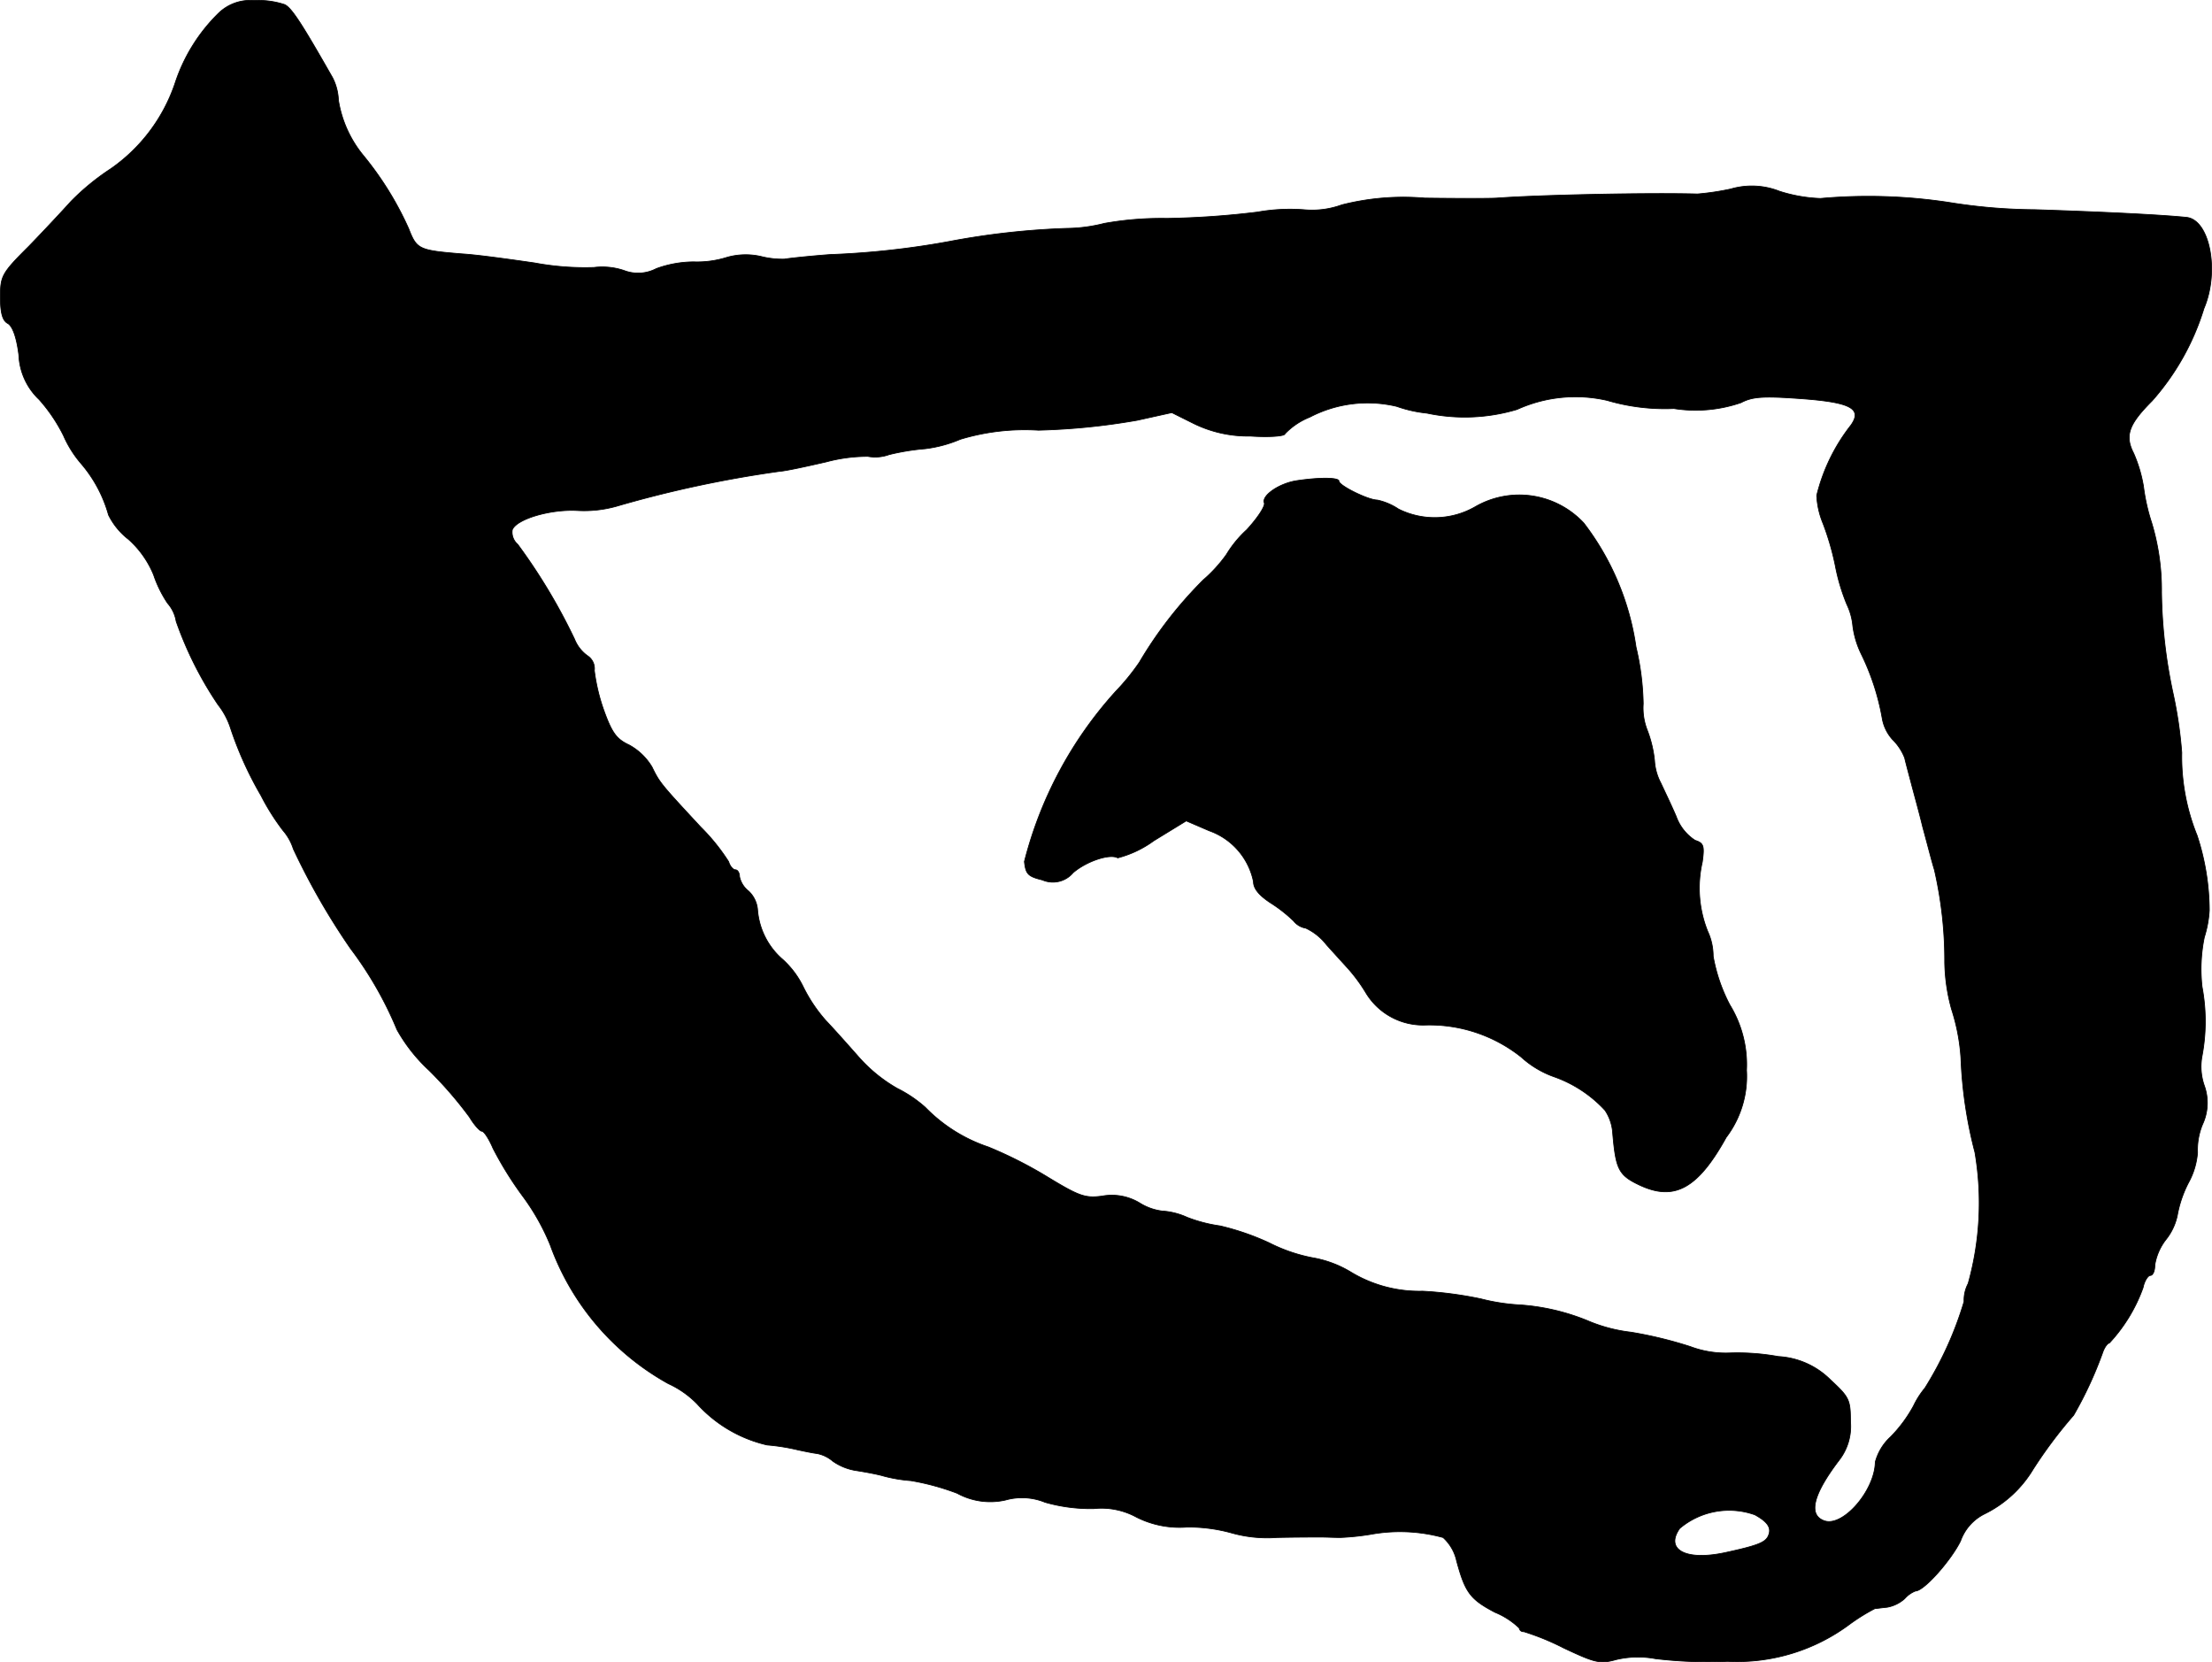 <?xml version="1.0" encoding="UTF-8"?>
<svg xmlns="http://www.w3.org/2000/svg"
     version="1.1"
     width="10.486mm"
     height="7.878mm"
     viewBox="0 0 29.725 22.332">
   <defs>
      <style type="text/css"><![CDATA[
      .a {
        stroke: #000;
        stroke-linecap: round;
        stroke-linejoin: round;
        stroke-width: 0.01px;
      }
    ]]></style>
   </defs>
   <path class="a"
         d="M2.937.177A2.333,2.333,0,0,0,2.349,1.128a2.294,2.294,0,0,1-.86,1.139,3.217,3.217,0,0,0-.533.436c-.109.121-.363.394-.569.606C.023,3.672.005,3.708.005,3.993c0,.212.03.315.097.351s.121.188.151.424a.872.872,0,0,0,.273.6A2.2,2.2,0,0,1,.853,5.852a1.491,1.491,0,0,0,.236.376,1.8,1.8,0,0,1,.369.69.938.938,0,0,0,.267.327,1.298,1.298,0,0,1,.339.478,1.6,1.6,0,0,0,.188.382.482.482,0,0,1,.115.242,4.875,4.875,0,0,0,.563,1.121,1.005,1.005,0,0,1,.164.303,4.792,4.792,0,0,0,.412.915,3.077,3.077,0,0,0,.297.472.708.708,0,0,1,.139.248A9.286,9.286,0,0,0,4.711,12.745a4.937,4.937,0,0,1,.624,1.09,2.216,2.216,0,0,0,.43.545,5.342,5.342,0,0,1,.545.63c.061.103.139.188.164.188.03,0,.097.103.151.23a4.749,4.749,0,0,0,.394.636,3.012,3.012,0,0,1,.376.666A3.481,3.481,0,0,0,8.981,18.59a1.282,1.282,0,0,1,.388.273,1.818,1.818,0,0,0,.939.551,2.75,2.75,0,0,1,.418.067c.085.018.2.042.254.048a.461.461,0,0,1,.212.103.743.743,0,0,0,.321.127c.115.018.279.048.363.073a1.975,1.975,0,0,0,.363.061,3.293,3.293,0,0,1,.624.17.925.925,0,0,0,.648.091.819.819,0,0,1,.533.03,2.223,2.223,0,0,0,.654.085.985.985,0,0,1,.575.115,1.284,1.284,0,0,0,.678.133,2.174,2.174,0,0,1,.6.079,1.767,1.767,0,0,0,.606.061c.26-.006.527-.006.594-.006s.182.006.26.006a3.41,3.41,0,0,0,.406-.042,2.196,2.196,0,0,1,.975.042.595.595,0,0,1,.182.315c.115.424.182.515.515.69a1.035,1.035,0,0,1,.327.212.055.055,0,0,0,.061.048,3.358,3.358,0,0,1,.533.218c.424.2.491.218.709.157a1.274,1.274,0,0,1,.527-.012,5.967,5.967,0,0,0,.969.036,2.531,2.531,0,0,0,1.647-.503,2.624,2.624,0,0,1,.333-.206c.018,0,.097-.012.164-.018a.48.48,0,0,0,.236-.115.376.376,0,0,1,.145-.103c.115,0,.478-.412.606-.672a.647.647,0,0,1,.321-.363,1.566,1.566,0,0,0,.654-.6,6.147,6.147,0,0,1,.545-.727,5.223,5.223,0,0,0,.388-.836c.024-.073.067-.133.091-.133a2.163,2.163,0,0,0,.454-.745c.018-.091.067-.164.097-.164.036,0,.061-.061.061-.139a.75.75,0,0,1,.151-.345.771.771,0,0,0,.151-.321,1.559,1.559,0,0,1,.151-.442.996.996,0,0,0,.121-.406.895.895,0,0,1,.067-.376.685.685,0,0,0,.024-.521.773.773,0,0,1-.03-.4,2.503,2.503,0,0,0,0-.927,2.123,2.123,0,0,1,.03-.666,1.492,1.492,0,0,0,.067-.363,3.254,3.254,0,0,0-.164-1.005,2.819,2.819,0,0,1-.206-1.114,5.846,5.846,0,0,0-.115-.787,6.822,6.822,0,0,1-.157-1.363,3.115,3.115,0,0,0-.133-.939,2.602,2.602,0,0,1-.109-.485,1.878,1.878,0,0,0-.133-.448c-.121-.236-.067-.388.248-.703a3.349,3.349,0,0,0,.697-1.242c.212-.497.079-1.193-.236-1.224-.351-.036-1.127-.073-2.035-.103a7.498,7.498,0,0,1-1.151-.097,7.198,7.198,0,0,0-1.732-.054,2.034,2.034,0,0,1-.551-.097,1.01,1.01,0,0,0-.654-.03,3.463,3.463,0,0,1-.448.067c-.642-.018-2.108.012-2.695.055-.085.006-.521.006-.969,0a3.363,3.363,0,0,0-1.114.091,1.17,1.17,0,0,1-.491.067,2.493,2.493,0,0,0-.642.03,11.582,11.582,0,0,1-1.217.085,4.384,4.384,0,0,0-.842.067,2.114,2.114,0,0,1-.503.067,10.307,10.307,0,0,0-1.581.176,11.159,11.159,0,0,1-1.605.176c-.315.024-.588.055-.606.061a1.176,1.176,0,0,1-.321-.036.92.92,0,0,0-.454.012,1.335,1.335,0,0,1-.448.061,1.483,1.483,0,0,0-.503.091.526.526,0,0,1-.436.024A.917.917,0,0,0,7.982,3.593a3.694,3.694,0,0,1-.8-.061c-.333-.048-.769-.109-.969-.121-.588-.048-.612-.061-.721-.339a4.335,4.335,0,0,0-.612-.987A1.555,1.555,0,0,1,4.548,1.346.724.724,0,0,0,4.469,1.043C4.069.341,3.924.11,3.827.062A1.113,1.113,0,0,0,3.415.007.611.611,0,0,0,2.937.177ZM22.494,5.489a1.869,1.869,0,0,0,.902-.079c.151-.079.291-.091.787-.055.684.048.848.133.69.357a2.483,2.483,0,0,0-.46.945,1.114,1.114,0,0,0,.085.376,3.644,3.644,0,0,1,.164.563,2.677,2.677,0,0,0,.157.527.845.845,0,0,1,.079.285,1.211,1.211,0,0,0,.115.382,3.237,3.237,0,0,1,.279.854.568.568,0,0,0,.139.291.708.708,0,0,1,.164.248c.018.079.061.236.091.351s.103.376.151.575c.055.2.121.46.157.575a5.423,5.423,0,0,1,.139,1.242,2.496,2.496,0,0,0,.091.63,2.688,2.688,0,0,1,.127.66,5.867,5.867,0,0,0,.188,1.266,4.026,4.026,0,0,1-.091,1.763.476.476,0,0,0-.055.242,4.731,4.731,0,0,1-.527,1.163,1.125,1.125,0,0,0-.151.236,1.852,1.852,0,0,1-.309.418.705.705,0,0,0-.206.339c-.006.388-.442.884-.69.787-.212-.079-.145-.351.2-.806a.742.742,0,0,0,.157-.527c0-.291-.018-.327-.267-.557a1.075,1.075,0,0,0-.703-.315,3.075,3.075,0,0,0-.648-.048,1.352,1.352,0,0,1-.533-.085,5.535,5.535,0,0,0-.8-.194,2.101,2.101,0,0,1-.545-.139,2.92,2.92,0,0,0-.987-.23,2.693,2.693,0,0,1-.485-.079,5.144,5.144,0,0,0-.781-.103,1.779,1.779,0,0,1-.951-.248,1.48,1.48,0,0,0-.491-.194,2.204,2.204,0,0,1-.618-.206A3.406,3.406,0,0,0,16.395,16.47a1.976,1.976,0,0,1-.442-.115.957.957,0,0,0-.339-.085.745.745,0,0,1-.291-.103.722.722,0,0,0-.515-.097c-.23.03-.309,0-.757-.273A5.66,5.66,0,0,0,13.282,15.41a2.117,2.117,0,0,1-.848-.533,1.714,1.714,0,0,0-.376-.254,2.03,2.03,0,0,1-.515-.418c-.133-.151-.333-.376-.448-.497a2.047,2.047,0,0,1-.303-.454,1.217,1.217,0,0,0-.273-.363.981.981,0,0,1-.339-.672.387.387,0,0,0-.121-.248.331.331,0,0,1-.121-.194c0-.048-.024-.091-.055-.091s-.073-.048-.091-.109a2.708,2.708,0,0,0-.376-.466c-.533-.575-.551-.594-.654-.806a.808.808,0,0,0-.309-.297c-.17-.079-.23-.164-.339-.466a2.555,2.555,0,0,1-.127-.533.206.206,0,0,0-.085-.194.504.504,0,0,1-.182-.23,7.789,7.789,0,0,0-.763-1.272.215.215,0,0,1-.073-.194c.055-.145.509-.279.872-.26a1.615,1.615,0,0,0,.521-.055,15.514,15.514,0,0,1,2.205-.472c.085-.006.363-.067.624-.127a2.138,2.138,0,0,1,.557-.073.549.549,0,0,0,.285-.024,3.113,3.113,0,0,1,.485-.079,1.735,1.735,0,0,0,.472-.127A2.99,2.99,0,0,1,13.954,5.78a8.955,8.955,0,0,0,1.327-.133l.466-.103.291.145a1.655,1.655,0,0,0,.763.17c.267.018.466,0,.466-.03a.937.937,0,0,1,.333-.224,1.682,1.682,0,0,1,1.169-.145,1.75,1.75,0,0,0,.406.091A2.448,2.448,0,0,0,20.387,5.501a1.897,1.897,0,0,1,1.211-.121A2.749,2.749,0,0,0,22.494,5.489Zm1.09,14.864c.164.091.224.17.182.273-.036.097-.145.139-.594.236-.521.109-.8-.042-.6-.327A1.029,1.029,0,0,1,23.585,20.353Z"/>
   <path class="a"
         d="M17.425,6.458c-.236.036-.472.2-.436.297.018.042-.091.206-.236.363a1.5,1.5,0,0,0-.273.333,1.949,1.949,0,0,1-.309.339,5.5,5.5,0,0,0-.86,1.108,3.074,3.074,0,0,1-.321.394,5.374,5.374,0,0,0-1.224,2.283c.018.17.048.2.242.248a.355.355,0,0,0,.412-.097c.182-.157.497-.26.6-.2a1.423,1.423,0,0,0,.485-.23l.436-.267.309.133a.919.919,0,0,1,.594.684c0,.091.073.182.23.285a1.959,1.959,0,0,1,.309.242.263.263,0,0,0,.164.097.763.763,0,0,1,.279.224c.109.121.242.267.291.321a2.209,2.209,0,0,1,.236.321.896.896,0,0,0,.793.436,1.982,1.982,0,0,1,1.296.43,1.3,1.3,0,0,0,.448.267,1.7,1.7,0,0,1,.678.448.619.619,0,0,1,.103.303c.042.491.079.569.363.703.466.218.781.048,1.163-.642a1.355,1.355,0,0,0,.273-.902,1.535,1.535,0,0,0-.224-.878,2.23,2.23,0,0,1-.224-.654.795.795,0,0,0-.073-.333,1.563,1.563,0,0,1-.073-.933c.03-.218.018-.254-.097-.291a.638.638,0,0,1-.254-.321c-.067-.157-.164-.357-.206-.448a.739.739,0,0,1-.085-.303,1.577,1.577,0,0,0-.097-.406.819.819,0,0,1-.055-.357,3.571,3.571,0,0,0-.097-.763A3.574,3.574,0,0,0,21.283,7.027a1.184,1.184,0,0,0-1.46-.218,1.091,1.091,0,0,1-1.03.03.823.823,0,0,0-.285-.121c-.121,0-.515-.194-.515-.254C17.994,6.416,17.746,6.41,17.425,6.458Z"/>
</svg>
